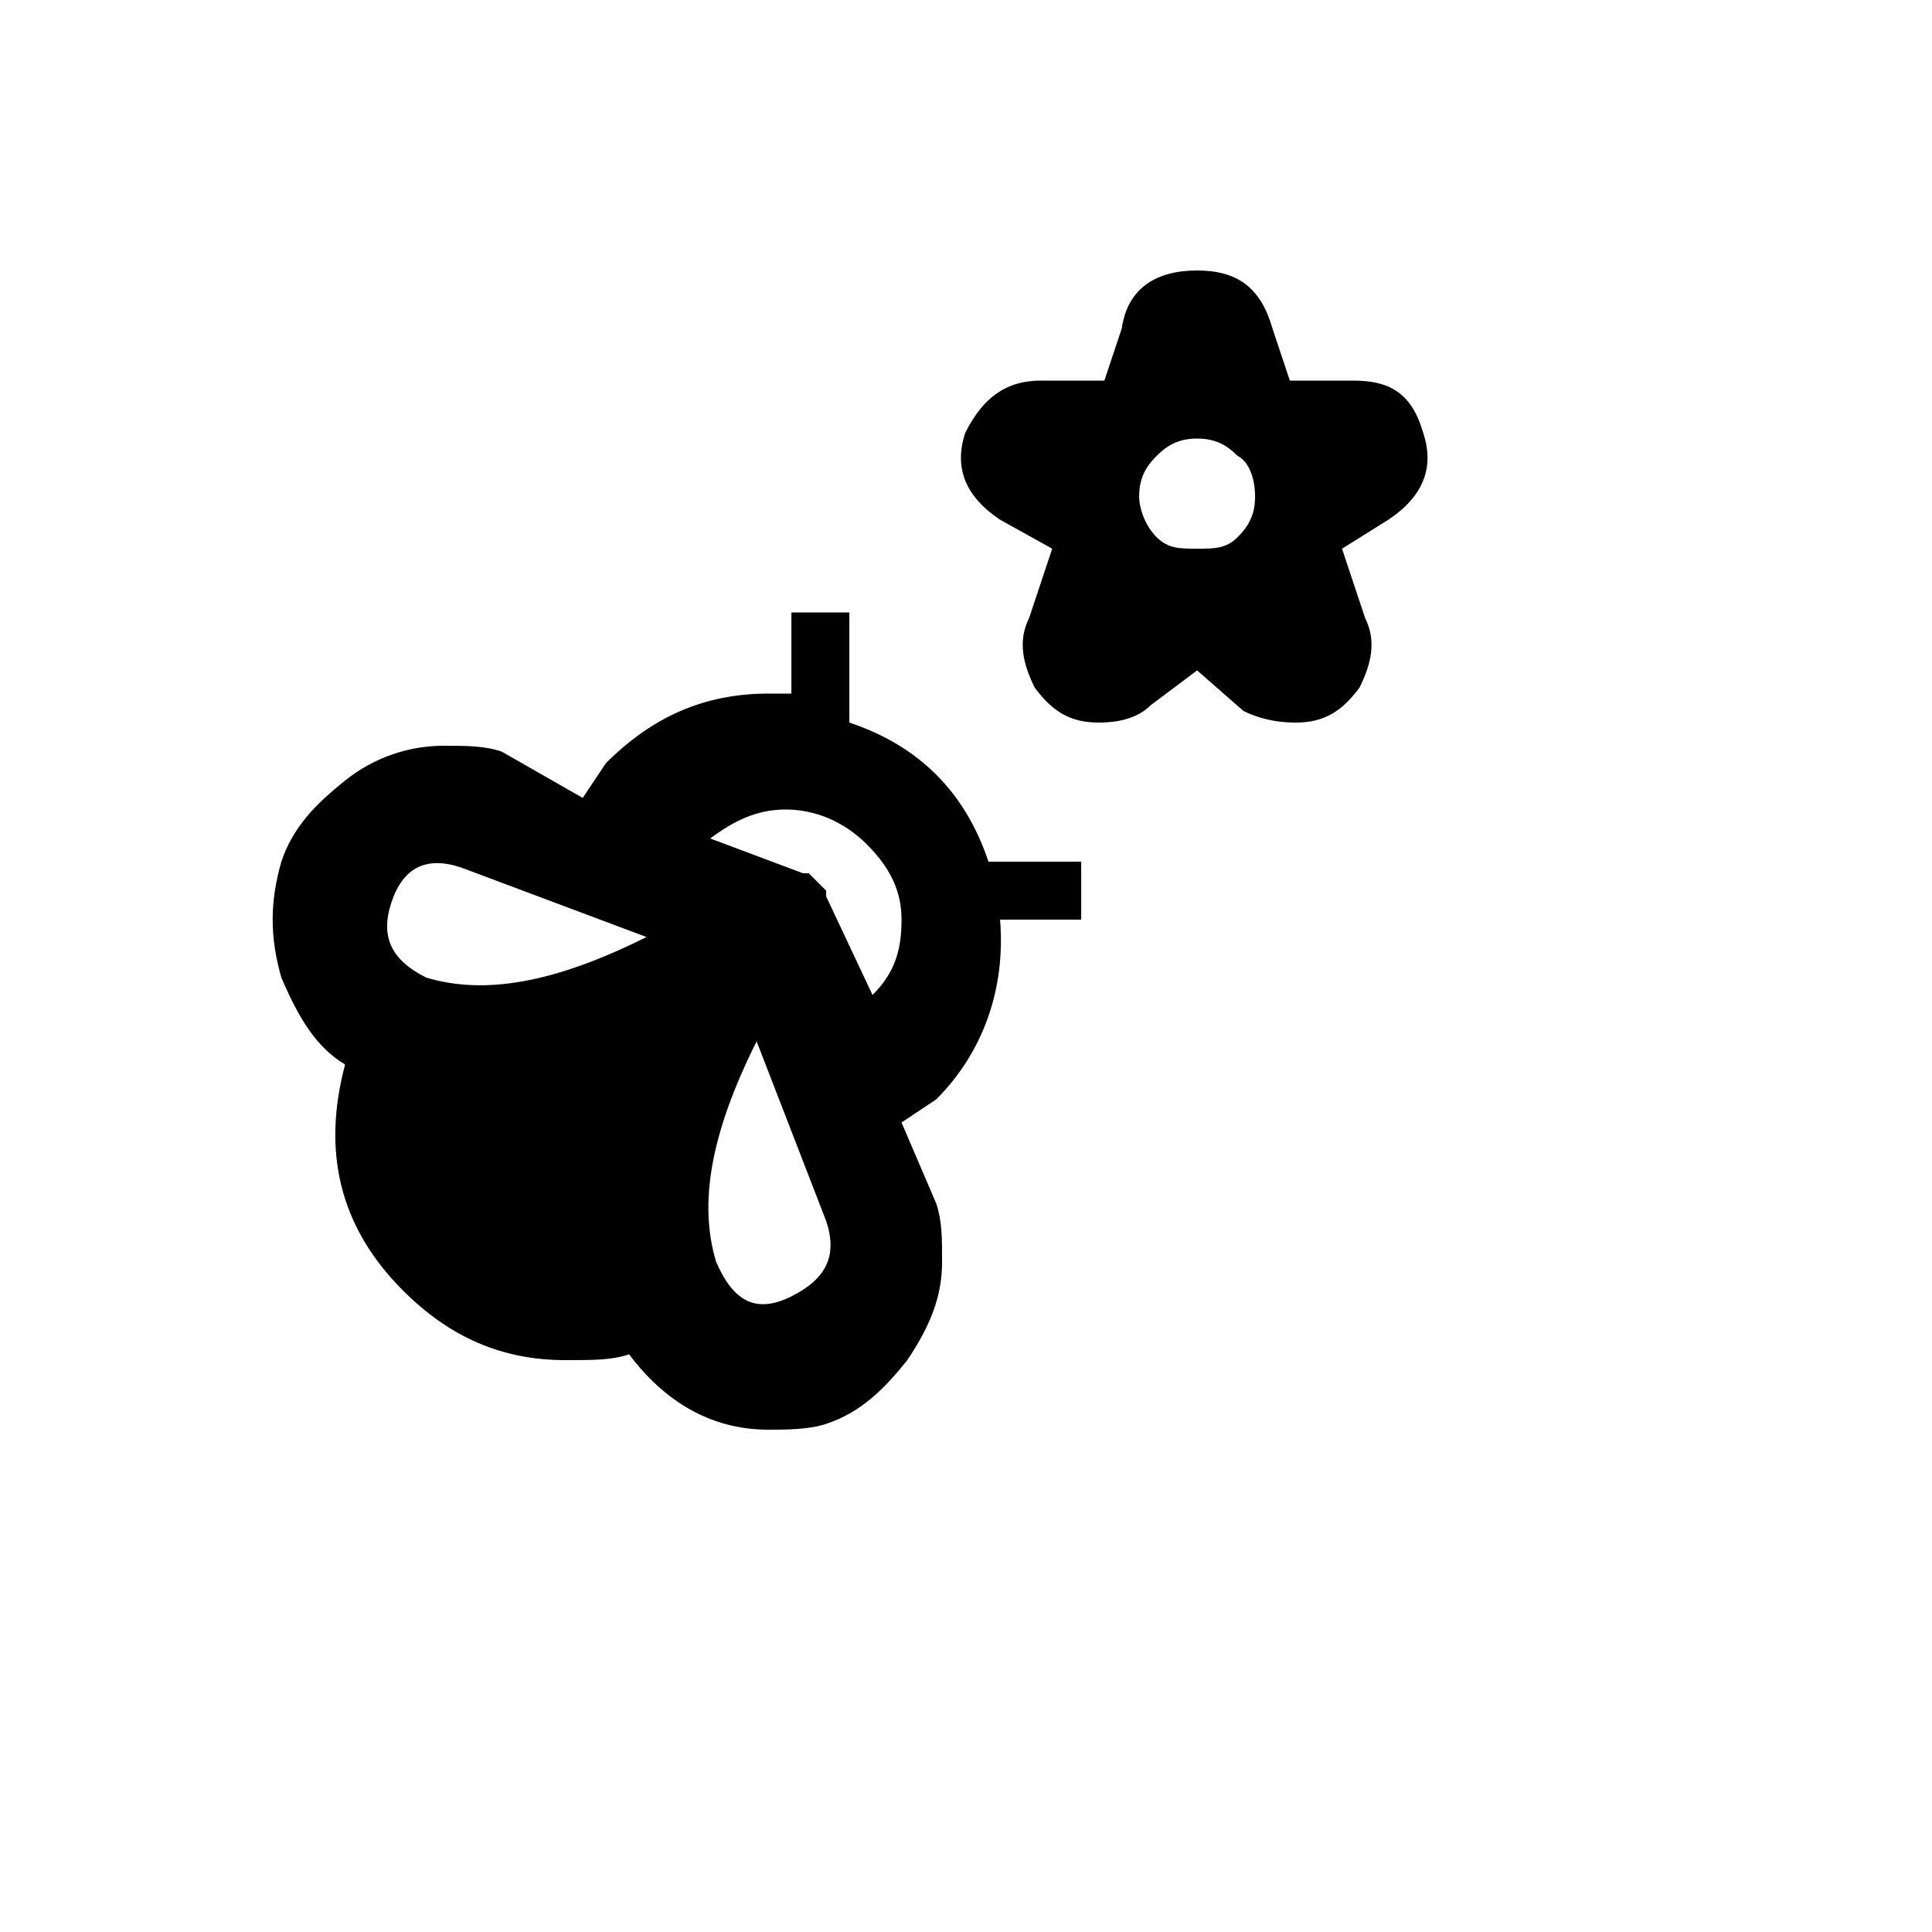 <svg xmlns="http://www.w3.org/2000/svg" version="1.1" xmlns:xlink="http://www.w3.org/1999/xlink" width="100%" height="100%" id="svgWorkerArea" viewBox="-25 -25 625 625" xmlns:idraw="https://idraw.muisca.co" style="background: white;"><defs id="defsdoc"><pattern id="patternBool" x="0" y="0" width="10" height="10" patternUnits="userSpaceOnUse" patternTransform="rotate(35)"><circle cx="5" cy="5" r="4" style="stroke: none;fill: #ff000070;"></circle></pattern></defs><g id="fileImp-439613789" class="cosito"><path id="pathImp-942557085" class="grouped" d="M242.266 265C242.266 265 242.266 263.125 242.266 263.125 242.266 263.125 236.641 257.5 236.641 257.5 236.641 257.5 234.766 257.5 234.766 257.5 234.766 257.5 204.766 246.25 204.766 246.25 212.266 240.625 219.766 236.875 229.141 236.875 238.516 236.875 247.891 240.625 255.391 248.125 262.891 255.625 266.641 263.125 266.641 272.5 266.641 281.875 264.766 289.375 257.266 296.875 257.266 296.875 242.266 265 242.266 265M206.641 383.125C201.016 364.375 204.766 341.875 219.766 311.875 219.766 311.875 242.266 370 242.266 370 246.016 381.25 242.266 388.75 231.016 394.375 219.766 400 212.266 396.25 206.641 383.125M101.641 266.875C105.391 255.625 112.891 251.875 124.141 255.625 124.141 255.625 184.141 278.125 184.141 278.125 154.141 293.125 131.641 296.875 112.891 291.25 101.641 285.625 97.891 278.125 101.641 266.875M249.766 173.125C249.766 173.125 231.016 173.125 231.016 173.125 231.016 173.125 231.016 199.375 231.016 199.375 231.016 199.375 223.516 199.375 223.516 199.375 202.891 199.375 186.016 206.875 171.016 221.875 171.016 221.875 163.516 233.125 163.516 233.125 163.516 233.125 137.266 218.125 137.266 218.125 131.641 216.25 126.016 216.25 118.516 216.25 107.266 216.25 96.016 220 86.641 227.5 77.266 235 69.766 242.5 66.016 253.75 62.266 266.875 62.266 278.125 66.016 291.25 71.641 304.375 77.266 313.75 86.641 319.375 79.141 347.5 84.766 371.875 105.391 392.5 120.391 407.5 137.266 415 157.891 415 167.266 415 172.891 415 178.516 413.125 189.766 428.125 204.766 437.5 223.516 437.5 229.141 437.5 236.641 437.5 242.266 435.625 253.516 431.875 261.016 424.375 268.516 415 276.016 403.75 279.766 394.375 279.766 383.125 279.766 375.625 279.766 370 277.891 364.375 277.891 364.375 266.641 338.125 266.641 338.125 266.641 338.125 277.891 330.625 277.891 330.625 292.891 315.625 300.391 295 298.516 272.5 298.516 272.5 324.766 272.5 324.766 272.5 324.766 272.5 324.766 253.75 324.766 253.75 324.766 253.75 294.766 253.75 294.766 253.75 287.266 231.25 272.266 216.25 249.766 208.75 249.766 208.75 249.766 173.125 249.766 173.125M349.141 148.75C345.391 145 343.516 139.375 343.516 135.625 343.516 130 345.391 126.25 349.141 122.5 352.891 118.75 356.641 116.875 362.266 116.875 367.891 116.875 371.641 118.75 375.391 122.5 379.141 124.375 381.016 130 381.016 135.625 381.016 141.25 379.141 145 375.391 148.75 371.641 152.5 367.891 152.5 362.266 152.5 356.641 152.5 352.891 152.5 349.141 148.75M412.891 98.125C412.891 98.125 392.266 98.125 392.266 98.125 392.266 98.125 386.641 81.25 386.641 81.25 382.891 68.125 375.391 62.5 362.266 62.5 349.141 62.5 339.766 68.125 337.891 81.25 337.891 81.25 332.266 98.125 332.266 98.125 332.266 98.125 311.641 98.125 311.641 98.125 300.391 98.125 292.891 103.75 287.266 115 283.516 126.25 287.266 135.625 298.516 143.125 298.516 143.125 315.391 152.5 315.391 152.5 315.391 152.5 307.891 175 307.891 175 304.141 182.5 306.016 190 309.766 197.5 315.391 205 321.016 208.75 330.391 208.75 337.891 208.75 343.516 206.875 347.266 203.125 347.266 203.125 362.266 191.875 362.266 191.875 362.266 191.875 377.266 205 377.266 205 381.016 206.875 386.641 208.75 394.141 208.75 403.516 208.75 409.141 205 414.766 197.5 418.516 190 420.391 182.5 416.641 175 416.641 175 409.141 152.5 409.141 152.5 409.141 152.5 424.141 143.125 424.141 143.125 435.391 135.625 439.141 126.25 435.391 115 431.641 101.875 424.141 98.125 412.891 98.125 412.891 98.125 412.891 98.125 412.891 98.125"></path></g></svg>